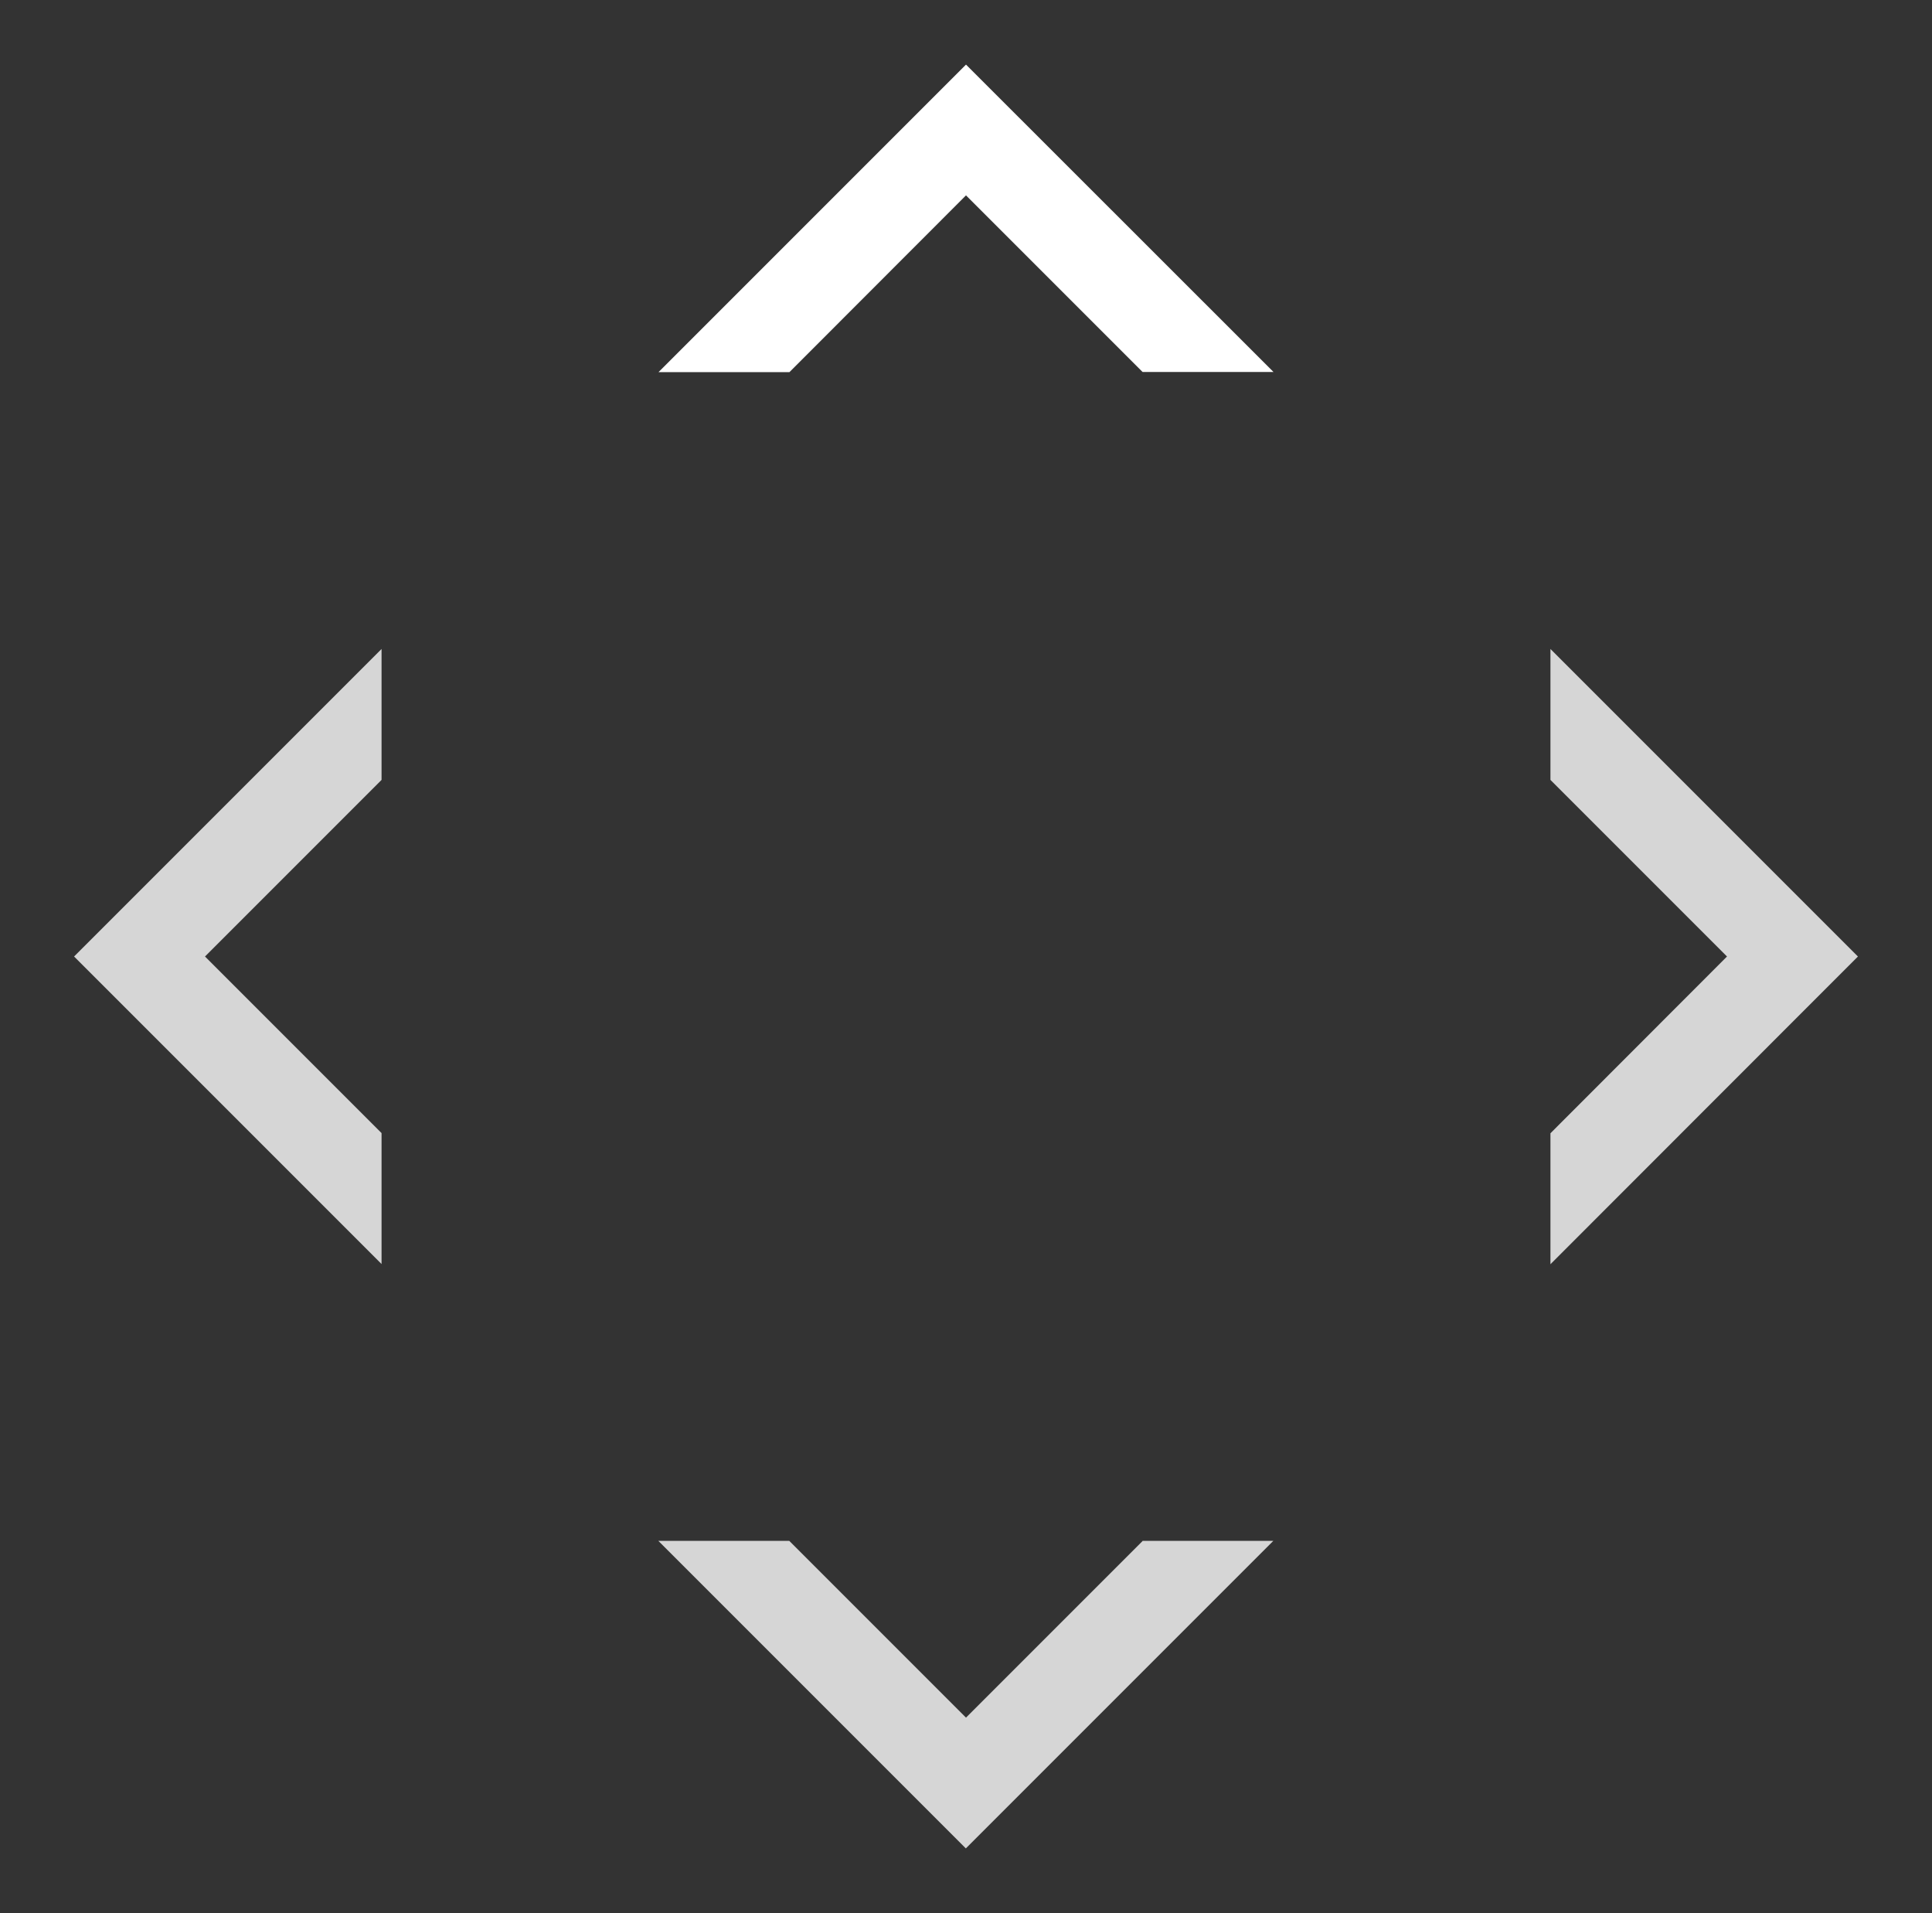 <svg xmlns="http://www.w3.org/2000/svg" id="Layer_1" data-name="Layer 1" viewBox="0 0 110.08 108.99"><rect x="0" y="0" width="110.08" height="108.99" fill="#333333" stroke="none"/><defs><style>      .cls-1, .cls-2 {        fill: #fff;      }      .cls-1, .cls-3 {        opacity: .8;      }    </style></defs><g class="cls-3"><path class="cls-2" d="M11.68,54.49l10.06-10.06v-7.46S4.22,54.49,4.22,54.49l17.52,17.52v-7.46s-10.06-10.06-10.06-10.06ZM65.1,87.79l-10.06,10.06-10.07-10.07h-7.46s17.52,17.52,17.52,17.52l17.52-17.52h-7.46Z"></path></g><polygon class="cls-1" points="88.34 36.97 88.34 44.43 98.4 54.49 88.34 64.56 88.34 72.02 105.86 54.49 88.34 36.97"></polygon><polygon class="cls-2" points="55.04 11.13 65.1 21.19 72.56 21.19 55.04 3.68 37.52 21.2 44.98 21.2 55.04 11.13"></polygon></svg>